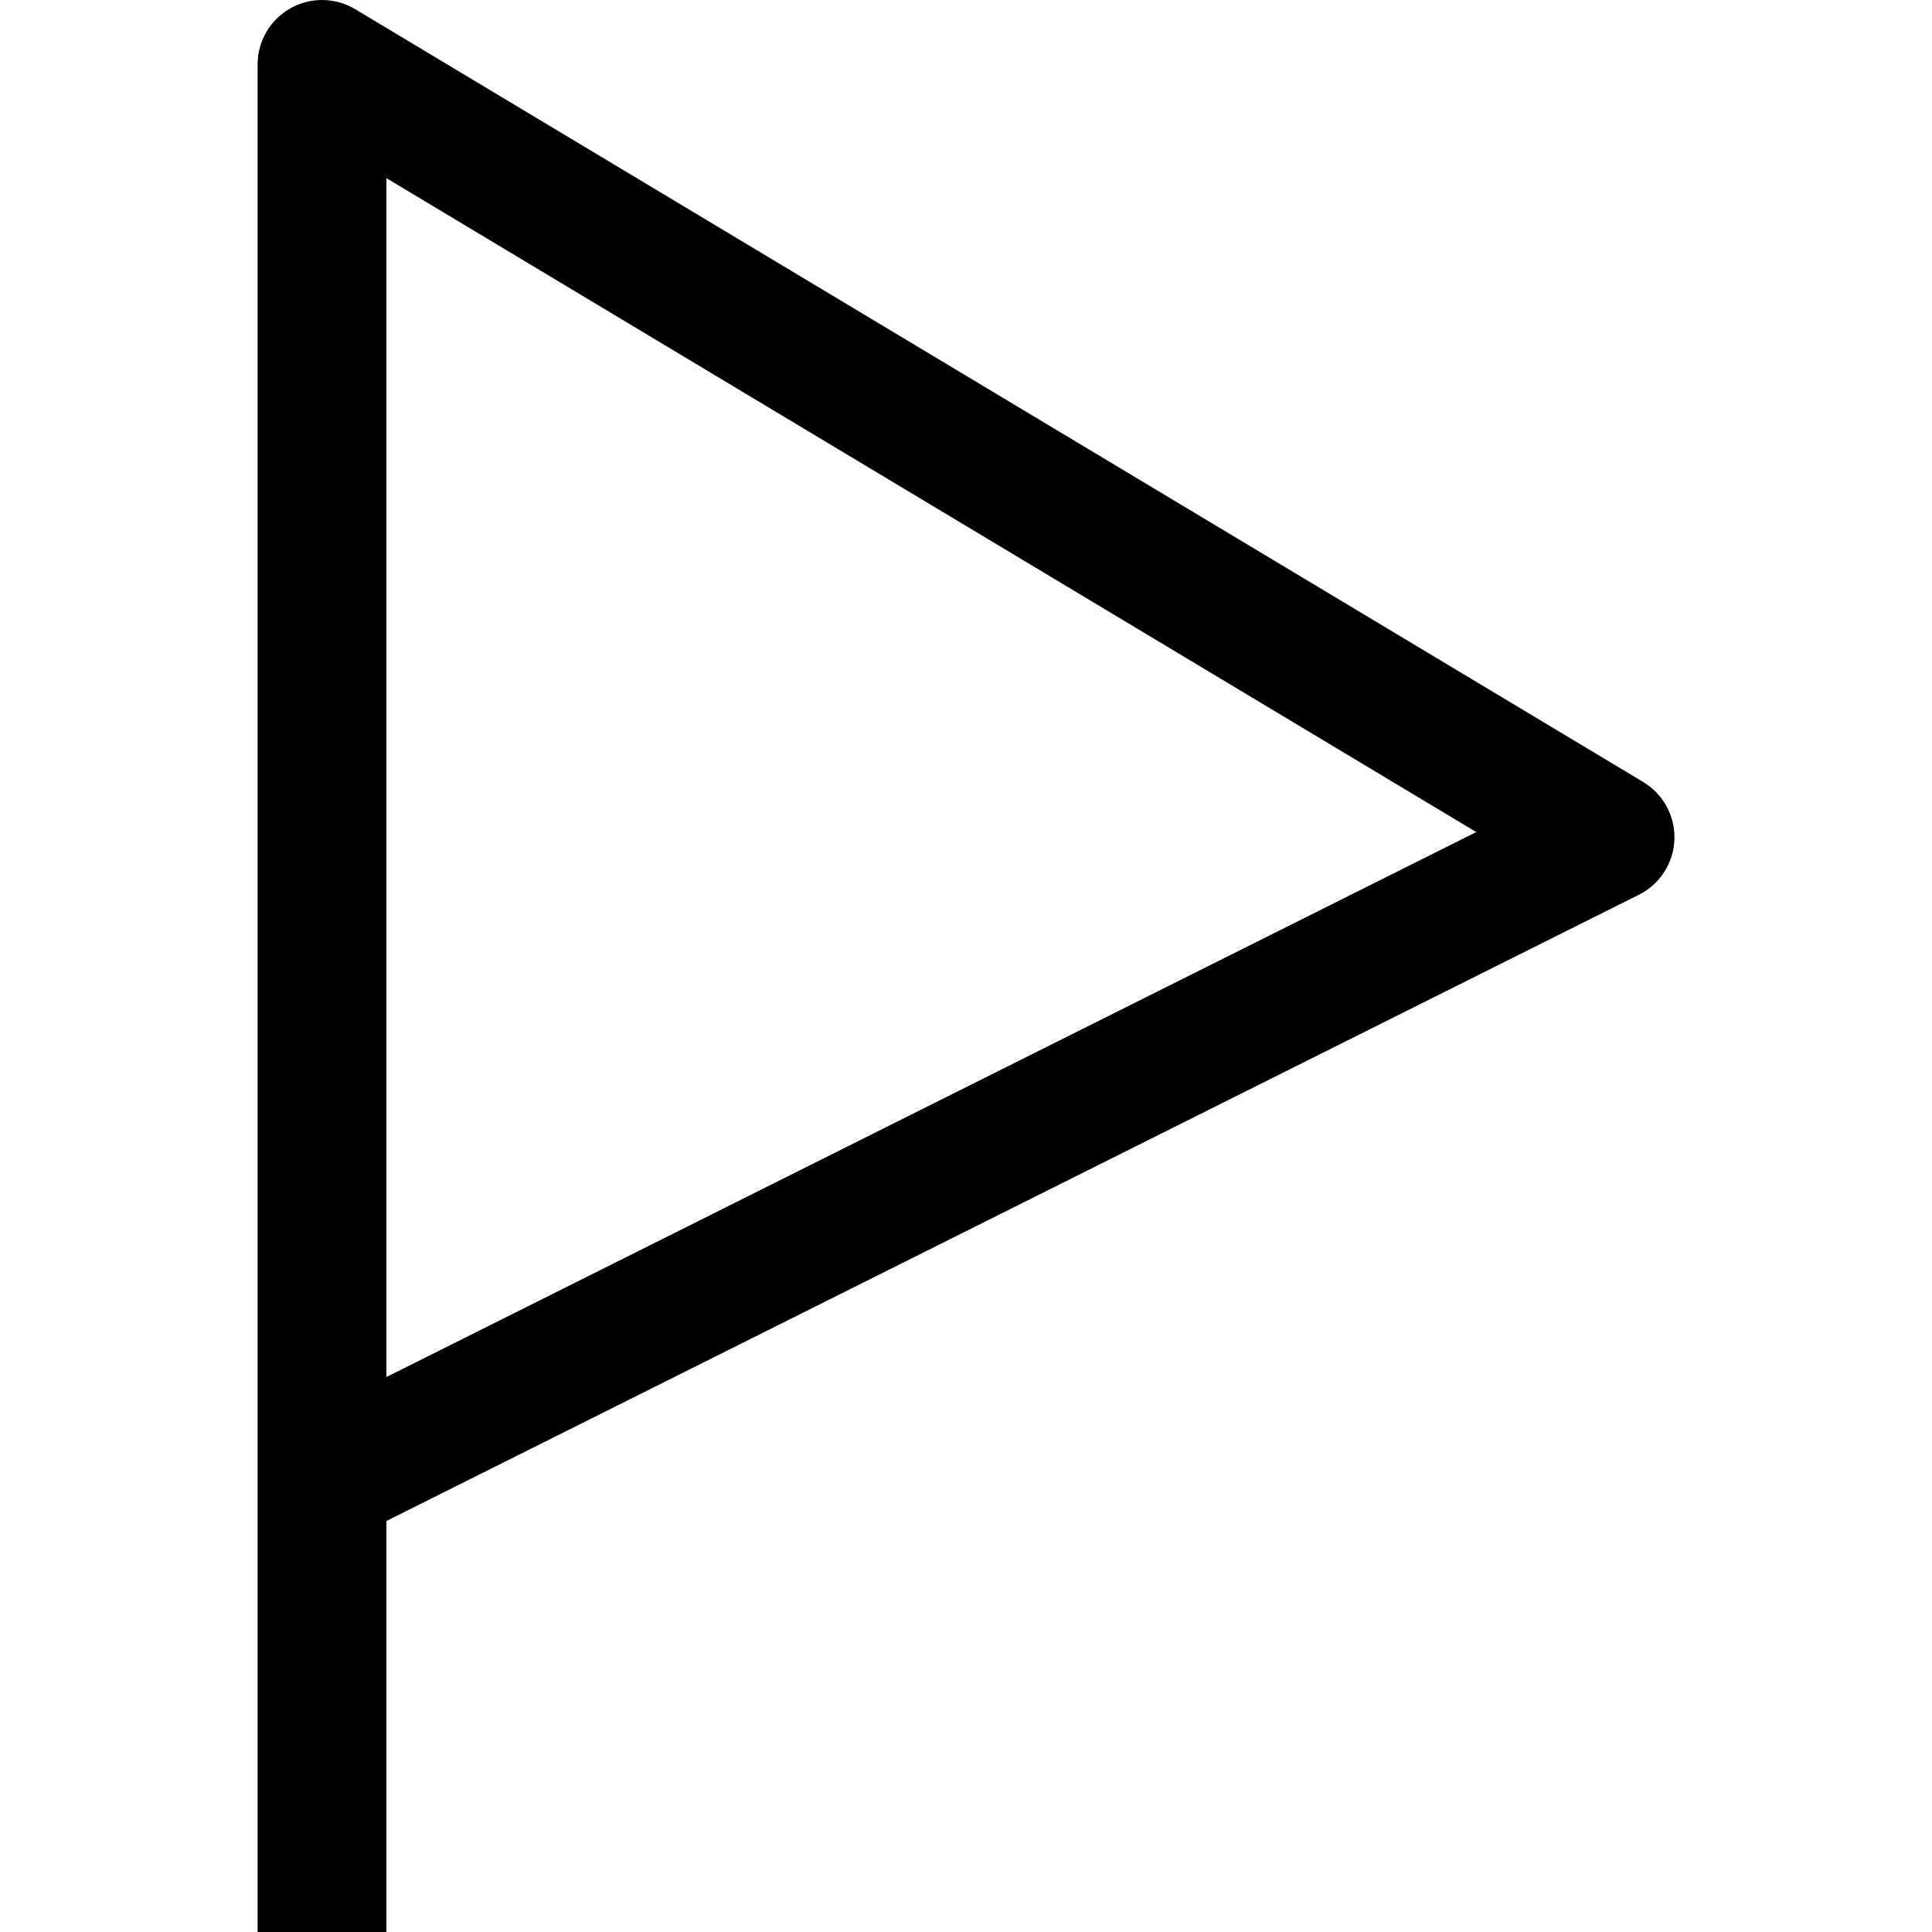 <?xml version="1.0" encoding="utf-8"?><!-- Uploaded to: SVG Repo, www.svgrepo.com, Generator: SVG Repo Mixer Tools -->
<svg width="800px" height="800px" viewBox="0 0 15 15" fill="none" xmlns="http://www.w3.org/2000/svg">
<path d="M12.5 6.5L12.724 6.947C12.887 6.866 12.993 6.702 13 6.519C13.007 6.337 12.914 6.165 12.757 6.071L12.5 6.5ZM2.5 0.5L2.757 0.071C2.603 -0.021 2.41 -0.024 2.254 0.065C2.097 0.154 2 0.32 2 0.5L2.5 0.5ZM12.757 6.071L2.757 0.071L2.243 0.929L12.243 6.929L12.757 6.071ZM2 0.5V11.5H3V0.5H2ZM2.724 11.947L12.724 6.947L12.276 6.053L2.276 11.053L2.724 11.947ZM3 15V11.5H2V15H3Z" fill="#000000"/>
</svg>